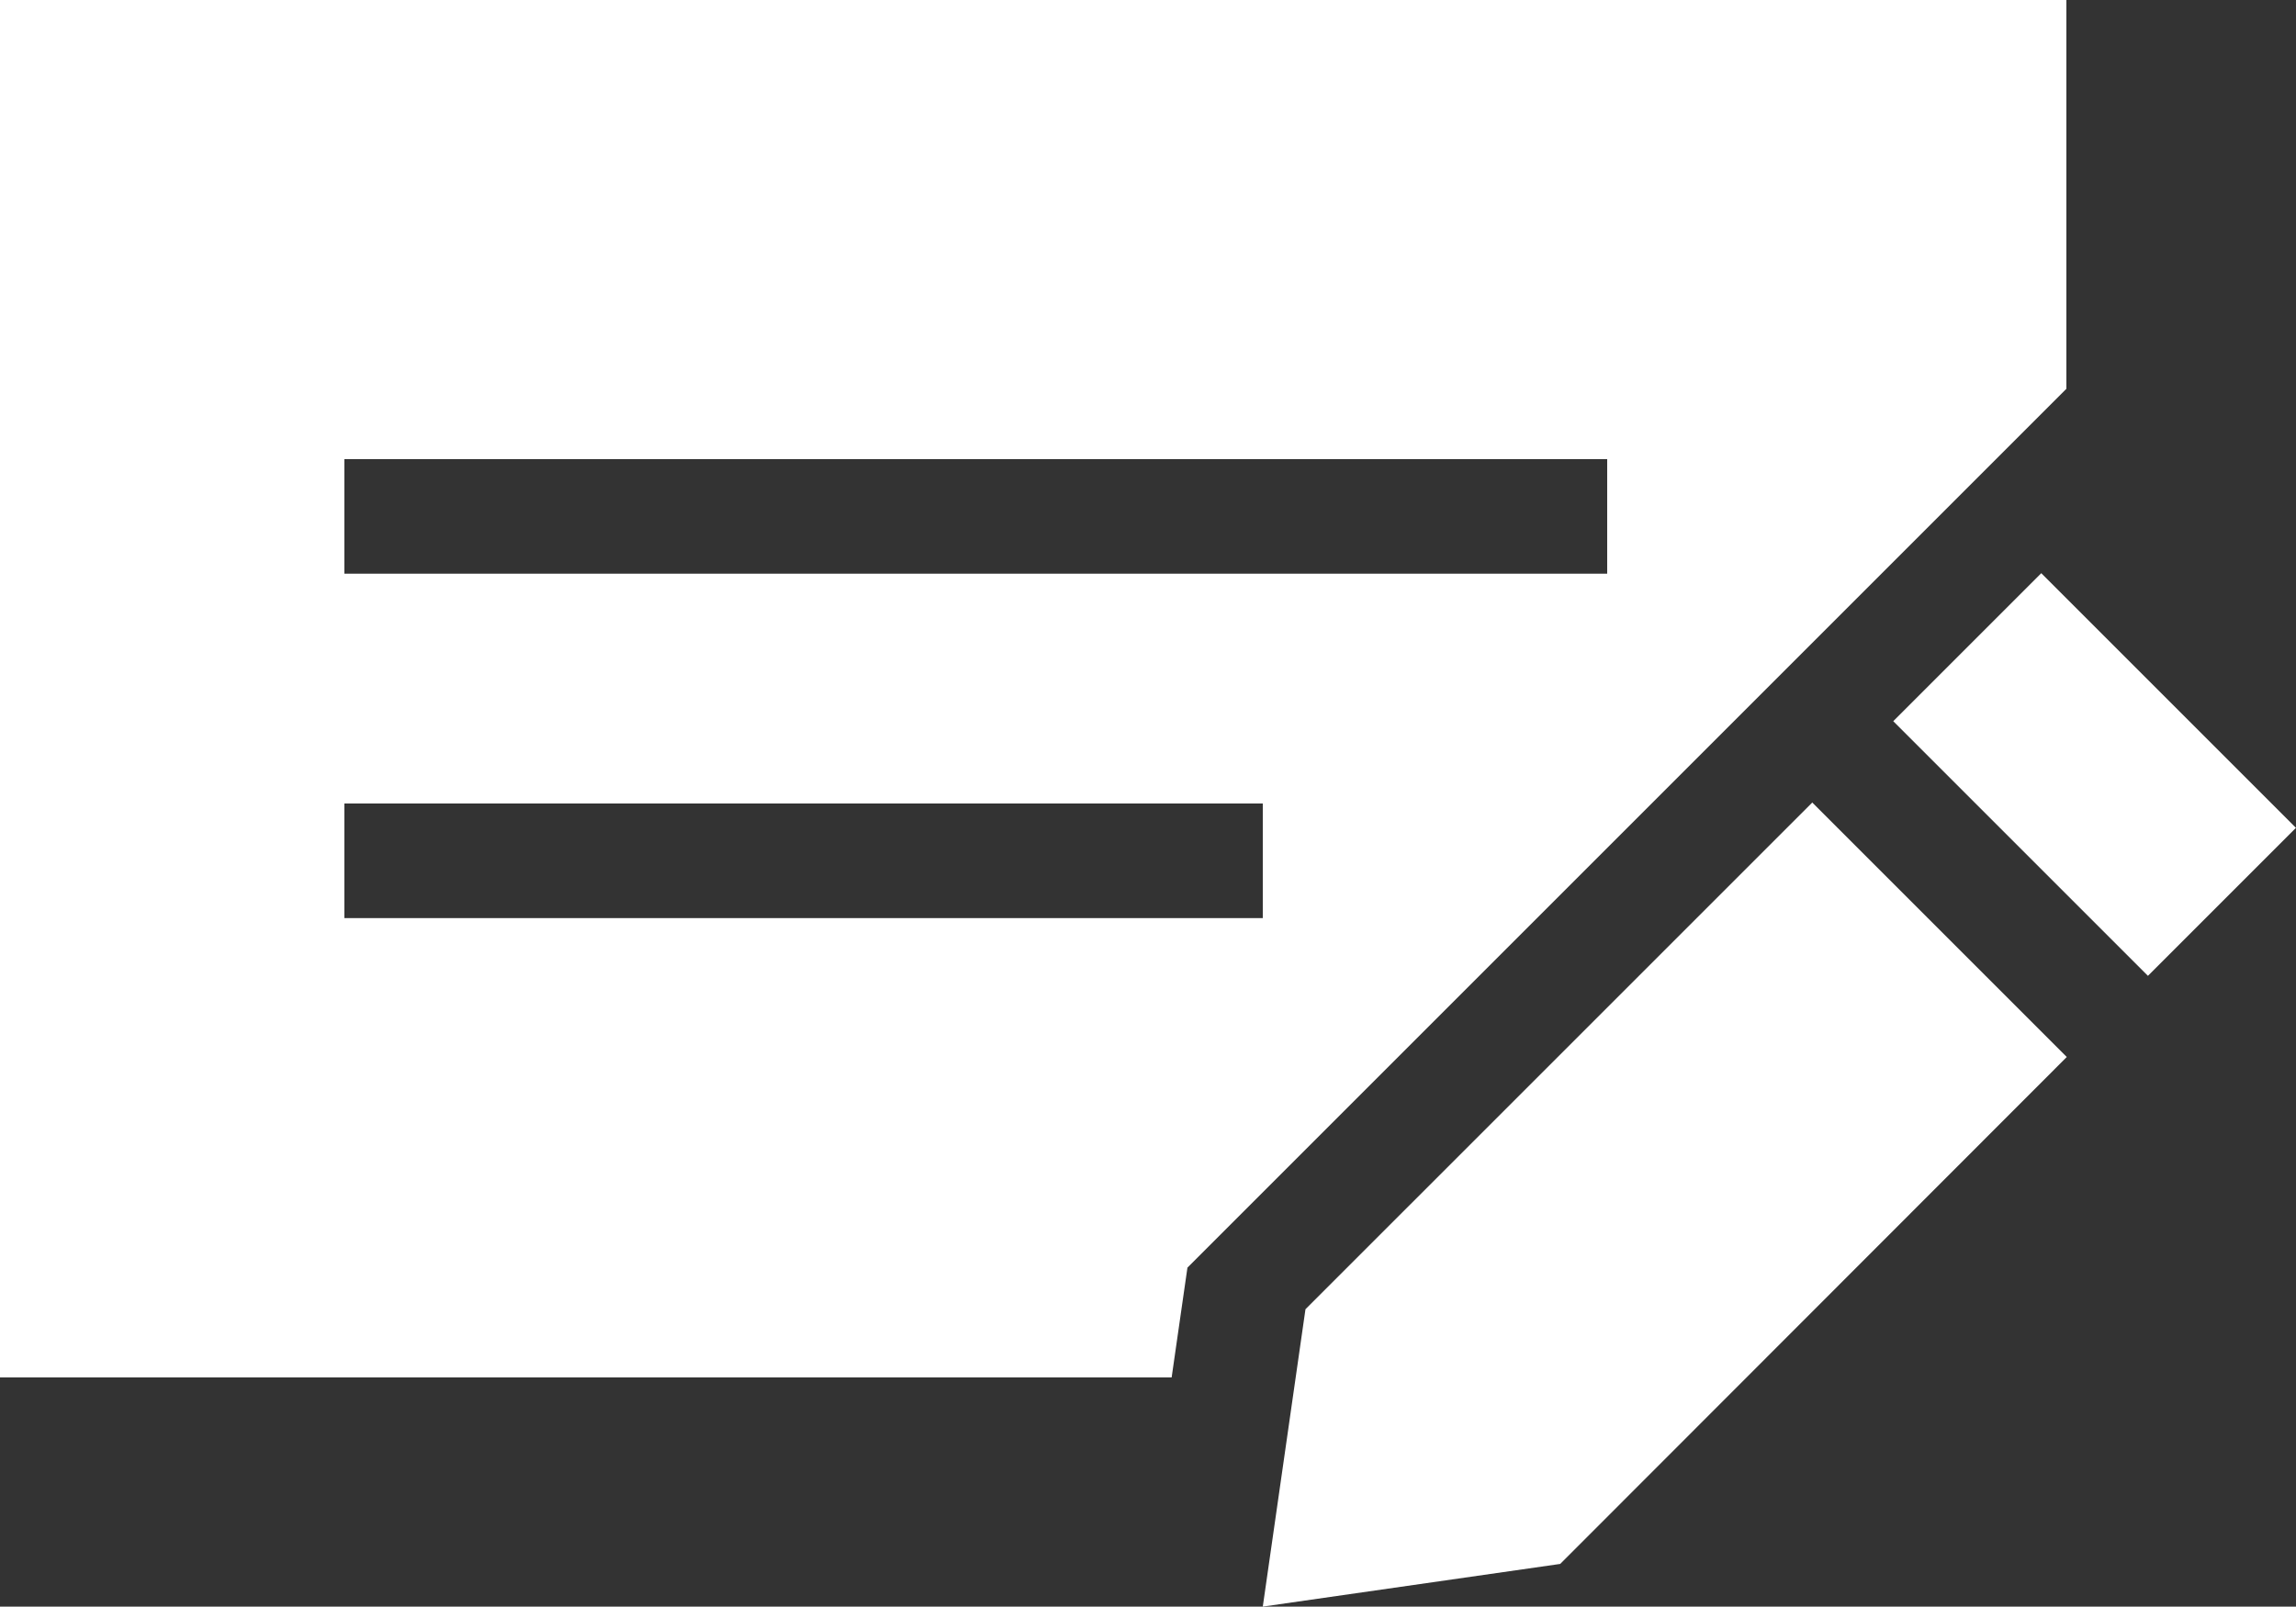 <svg xmlns="http://www.w3.org/2000/svg" width="48.086" height="33.652" viewBox="0 0 48.086 33.652">
  <rect x="0" y="0" width="48.086" height="33.652" fill="#333333" stroke="none"/>
  <path id="money-check-pen" d="M0,64H43.277v8.144l-.872.872h0L24.869,90.552l-.331,2.3H0ZM7.213,80.83v2.4H26.447v-2.4ZM33.66,73.617H7.213v2.4H33.66Zm9.091,2.389,5.334,5.334-3.1,3.1-5.334-5.334Zm-4.8,4.8,5.334,5.334L32.676,96.758l-6.229.894.894-6.229L37.95,80.815Z" transform="translate(0 -64)" fill="#fff"/>
</svg>
